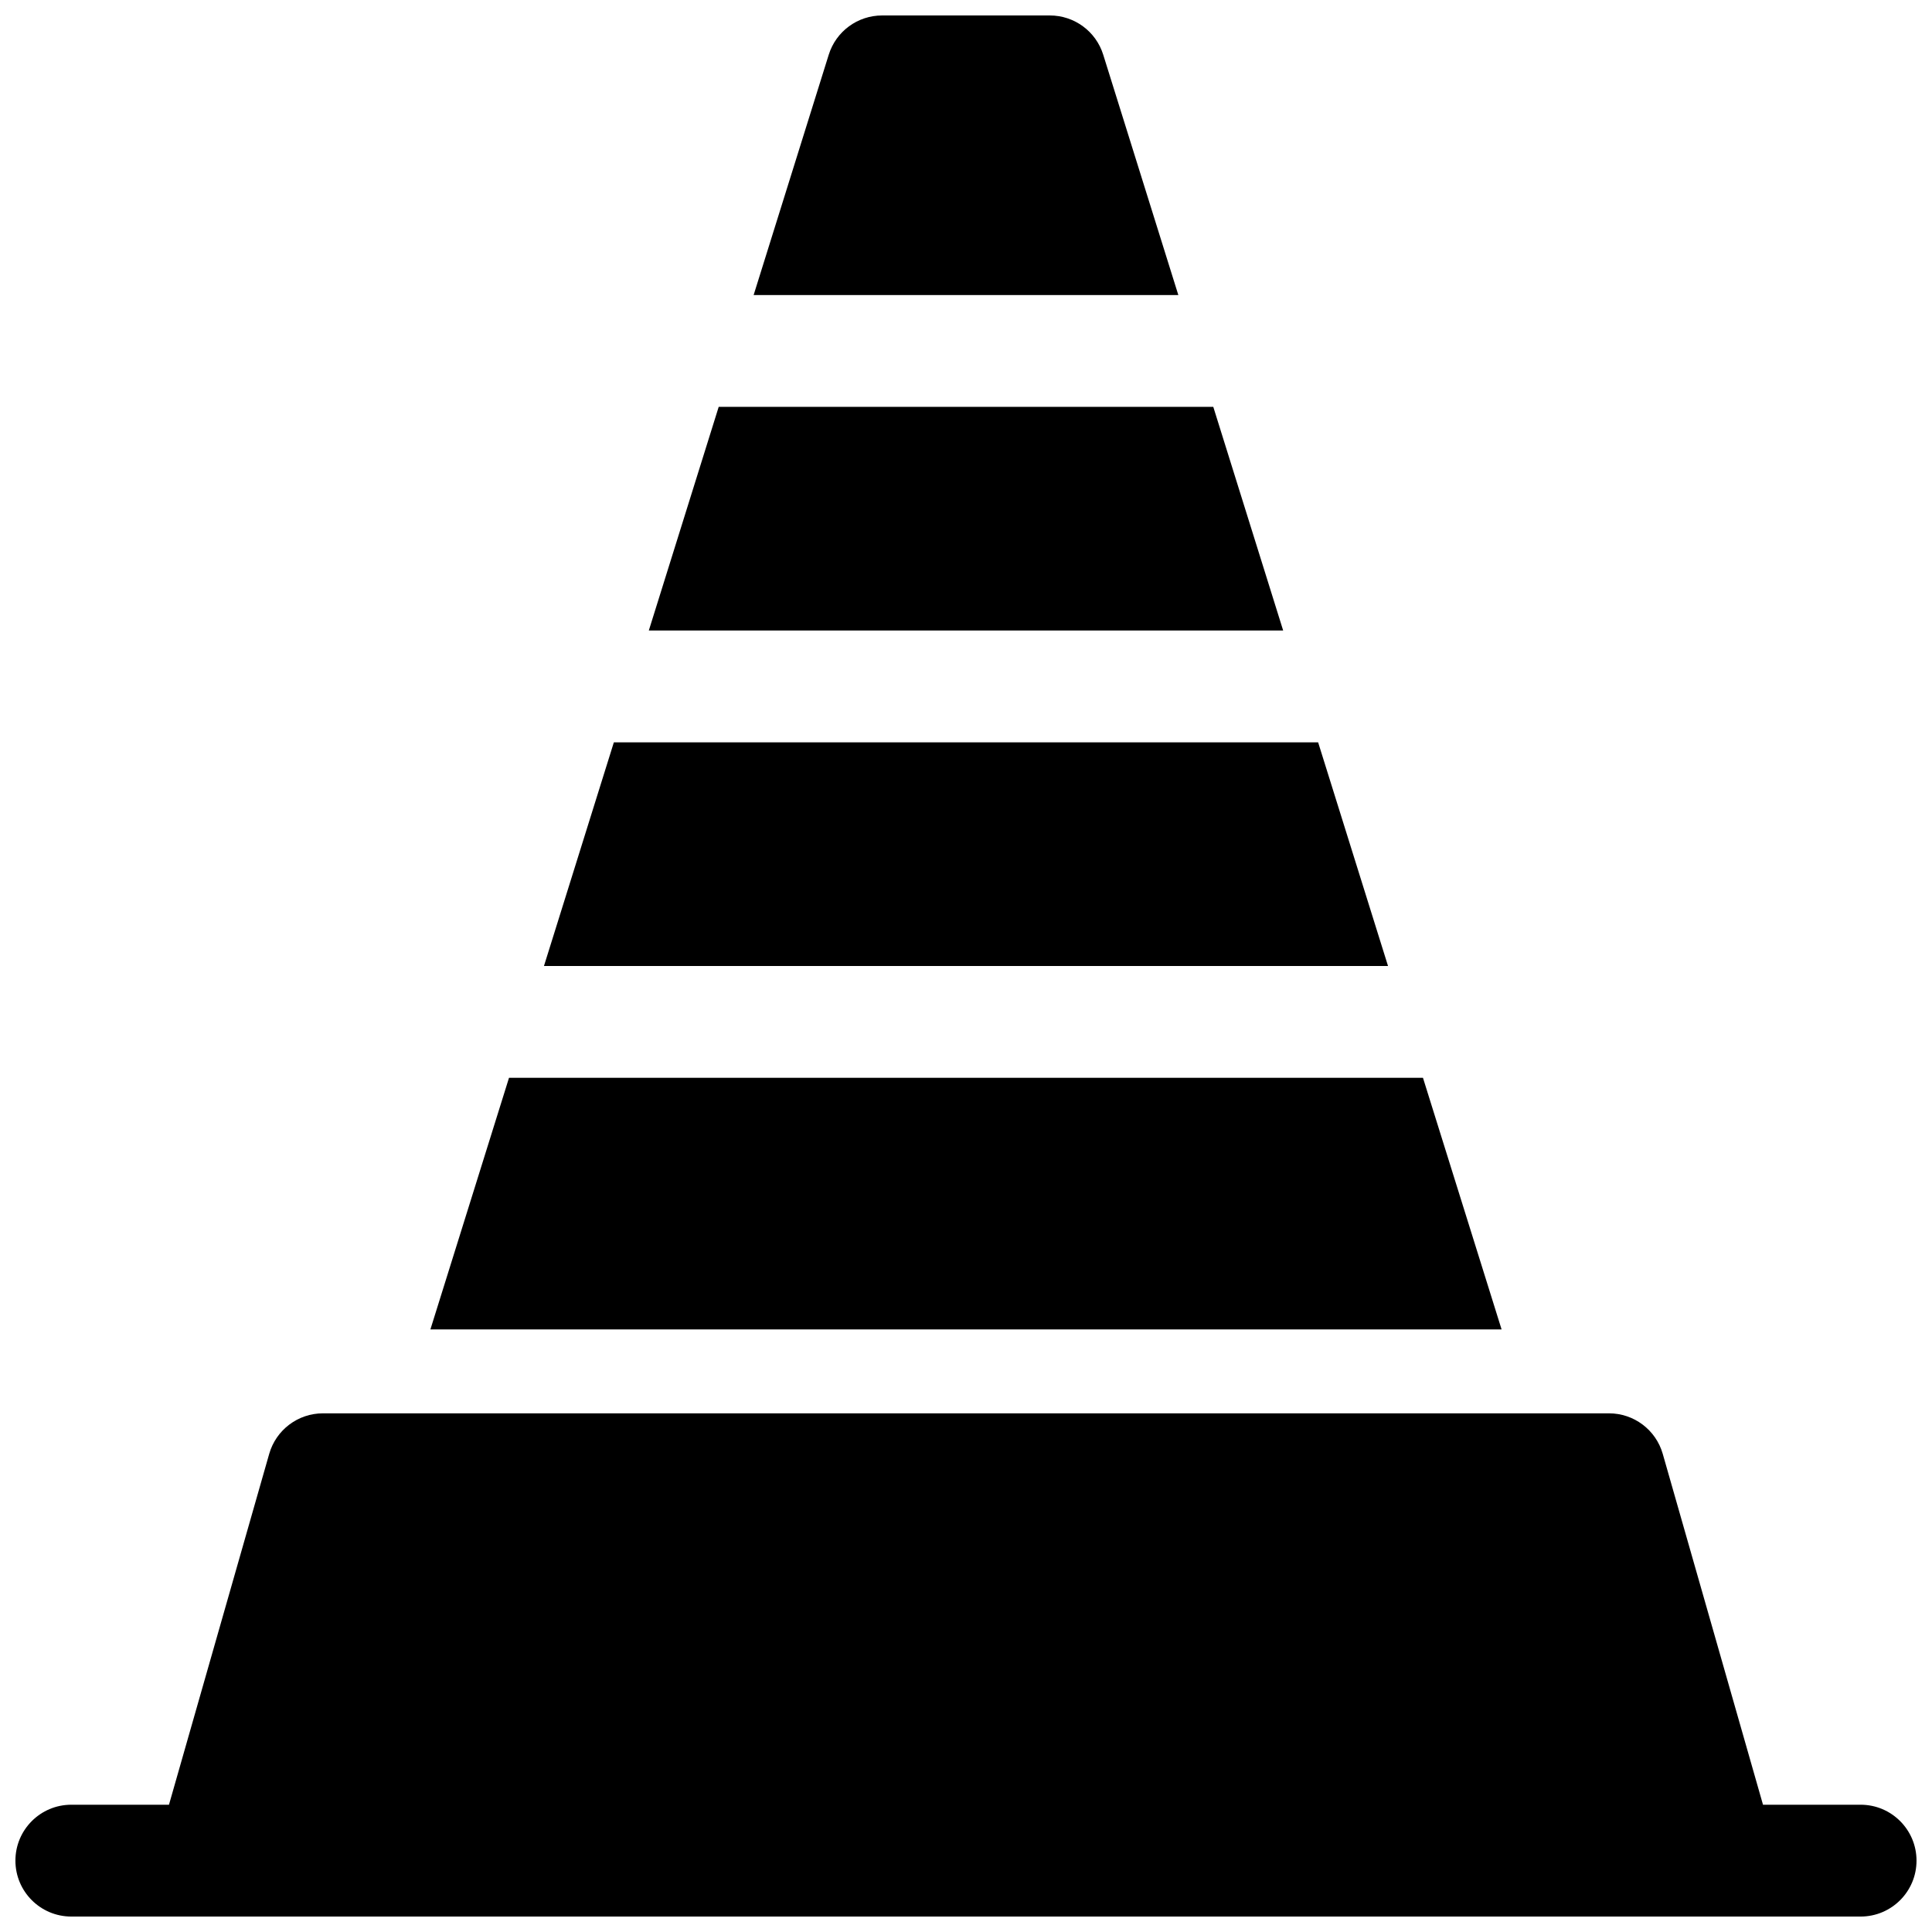 <?xml version="1.0" encoding="UTF-8"?>
<!-- Uploaded to: ICON Repo, www.svgrepo.com, Generator: ICON Repo Mixer Tools -->
<svg width="800px" height="800px" version="1.1" viewBox="144 144 512 512" xmlns="http://www.w3.org/2000/svg">
 <defs>
  <clipPath id="a">
   <path d="m148.09 148.09h503.81v503.81h-503.81z"/>
  </clipPath>
 </defs>
 <g clip-path="url(#a)">
  <path d="m188.78 622.27 26.562-92.977c1.816-6.363 7.633-10.746 14.25-10.746h340.81c6.613 0 12.43 4.383 14.246 10.746l26.566 92.977h25.867c8.184 0 14.816 6.637 14.816 14.82 0 8.184-6.633 14.816-14.816 14.816h-474.18c-8.184 0-14.816-6.633-14.816-14.816 0-8.184 6.633-14.82 14.816-14.82zm99.375-222.27 18.523-59.273h186.64l18.523 59.273zm-9.262 29.633h242.21l20.836 66.684h-283.88zm55.57-177.81h131.07l18.52 59.27h-168.11zm9.258-29.637 19.906-63.691c1.934-6.188 7.66-10.398 14.145-10.398h44.453c6.481 0 12.211 4.211 14.141 10.398l19.906 63.691z"/>
 </g>
</svg>